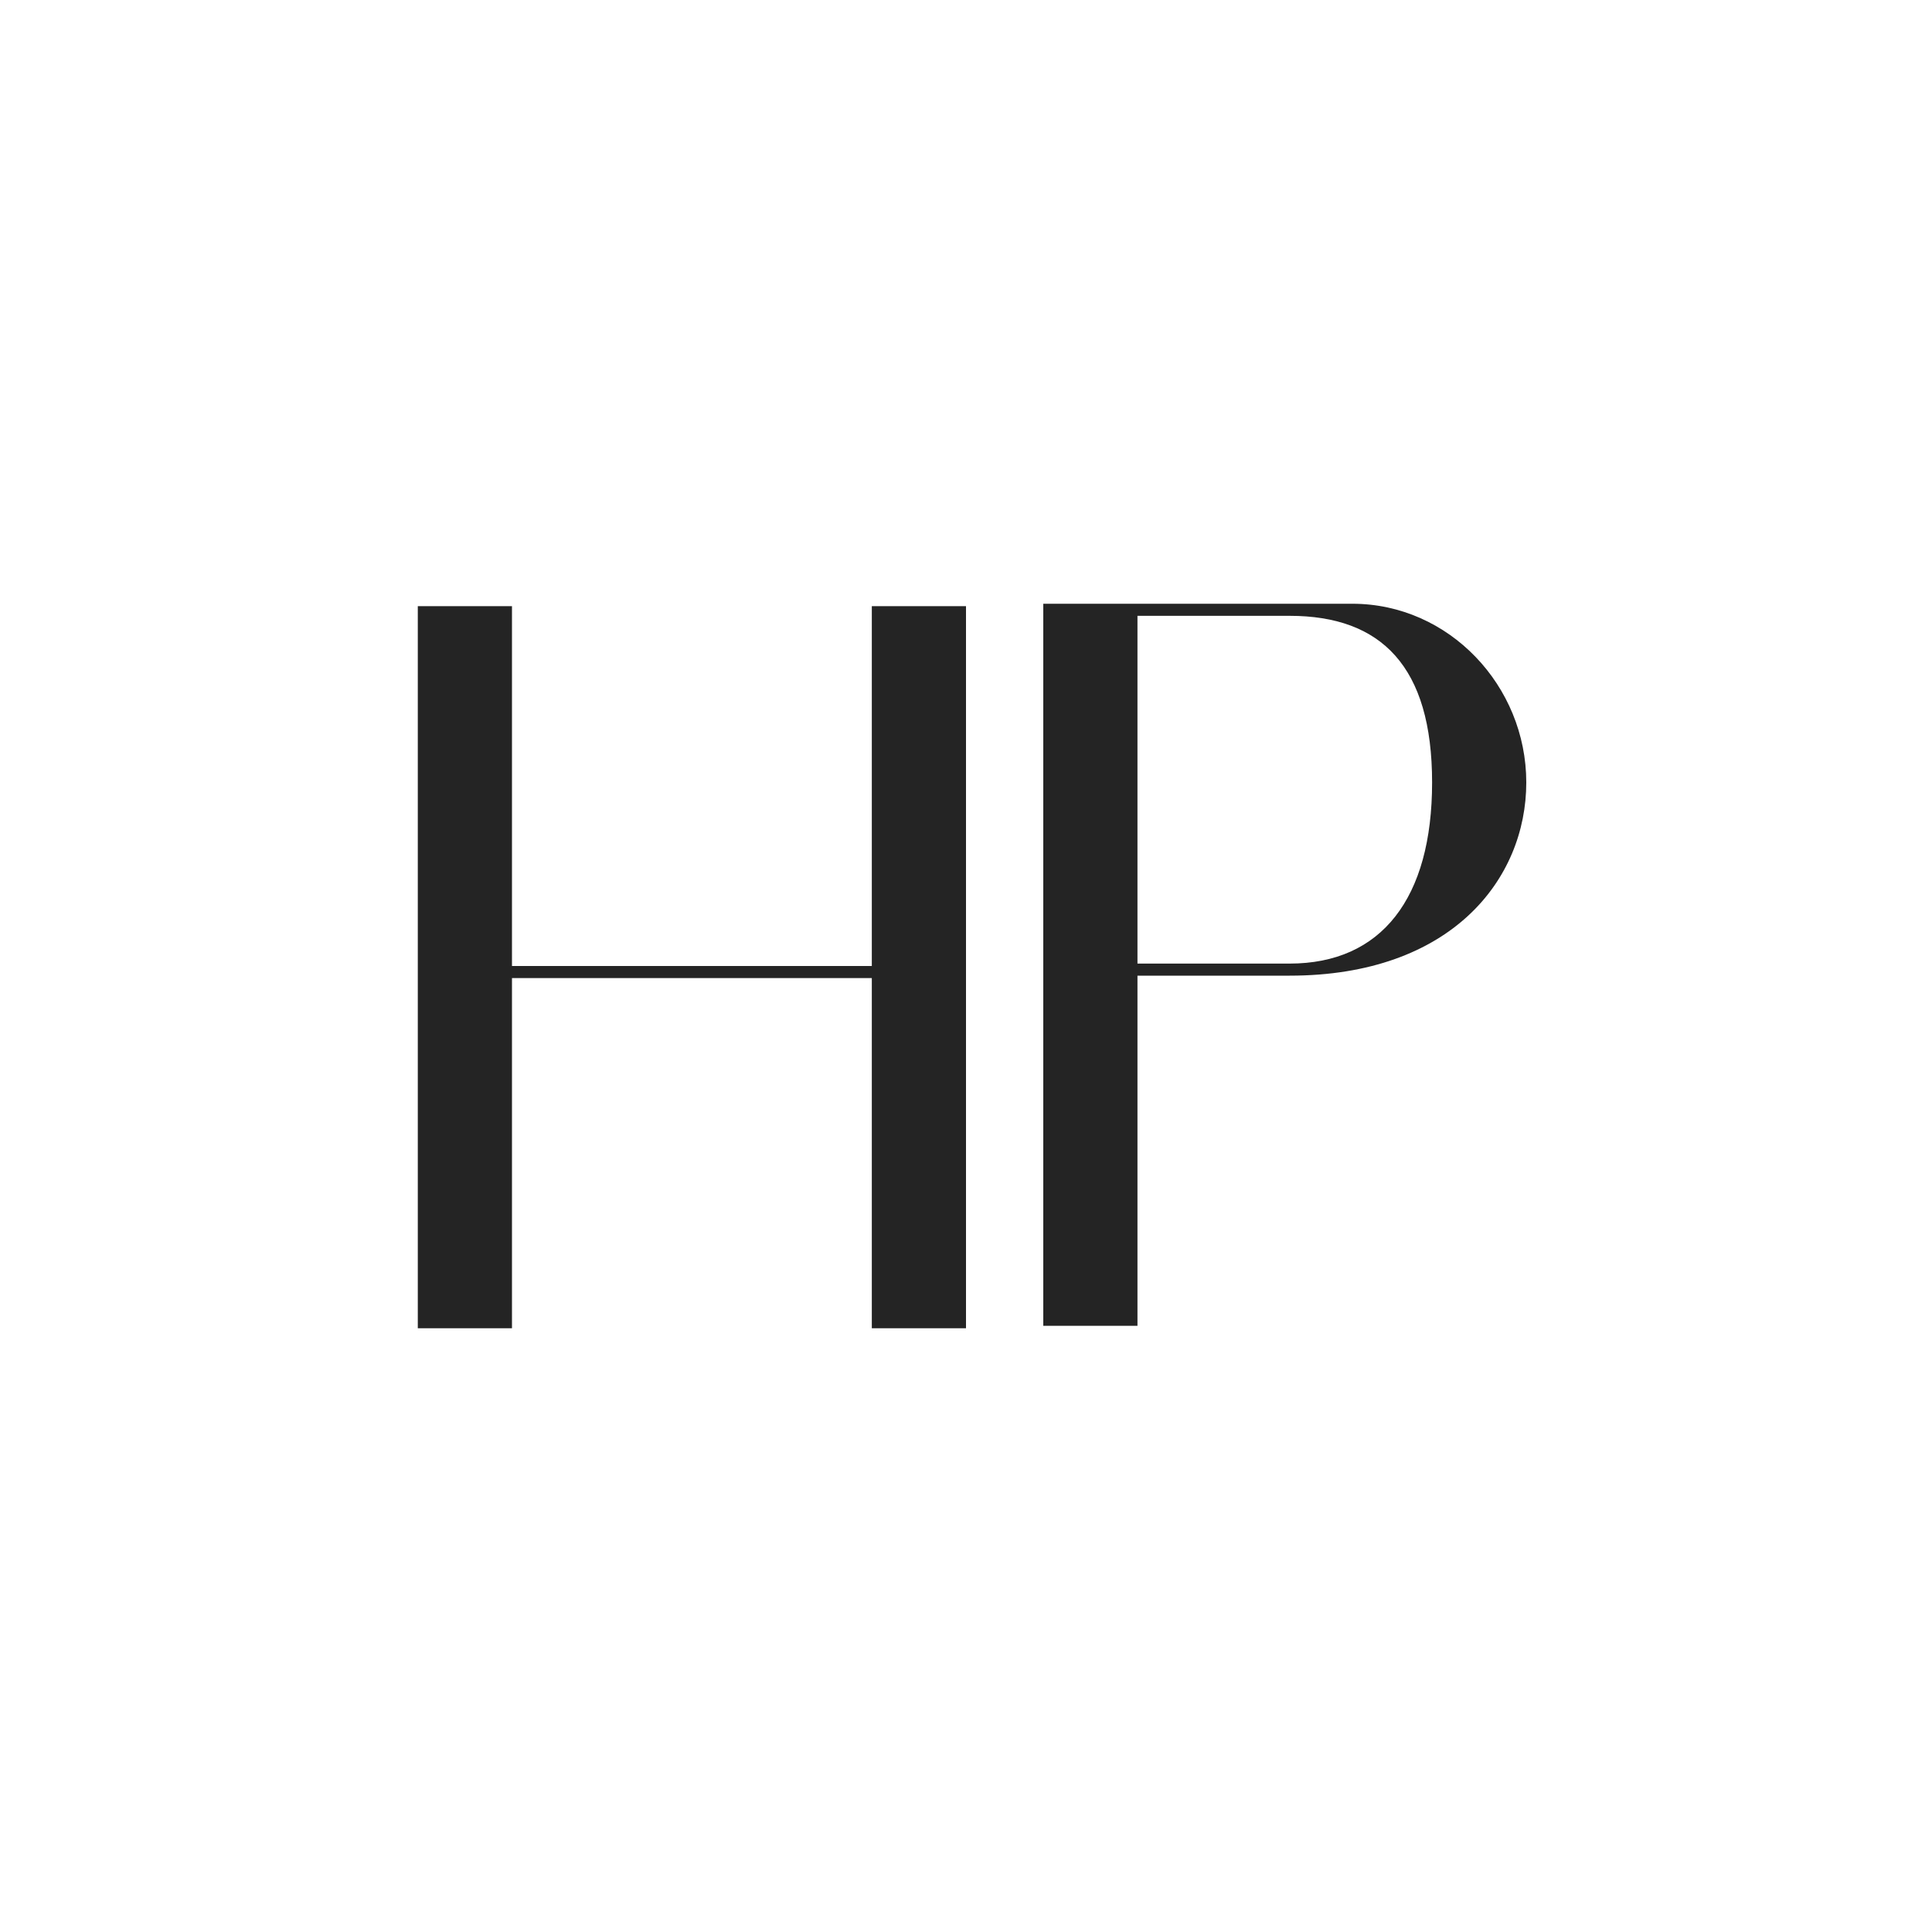 <?xml version="1.0" encoding="UTF-8"?> <svg xmlns="http://www.w3.org/2000/svg" id="Layer_1" version="1.1" viewBox="0 0 80 80"><defs><style> .st0 { fill: #242424; } </style></defs><path class="st0" d="M21.2,40h14.9v-14.9h3.9v29.9h-3.9v-14.5h-14.9v14.5h-3.9v-29.9h3.9v14.9Z"></path><path class="st0" d="M53.4,40.4h-6.3v14.5h-3.9v-29.9h12.8c4,0,7.2,3.4,7.2,7.4s-3.1,8-9.8,8ZM53.4,39.9c3.8,0,5.9-2.7,5.9-7.5s-2.1-6.9-5.9-6.9h-6.3v14.4h6.3Z"></path></svg> 
